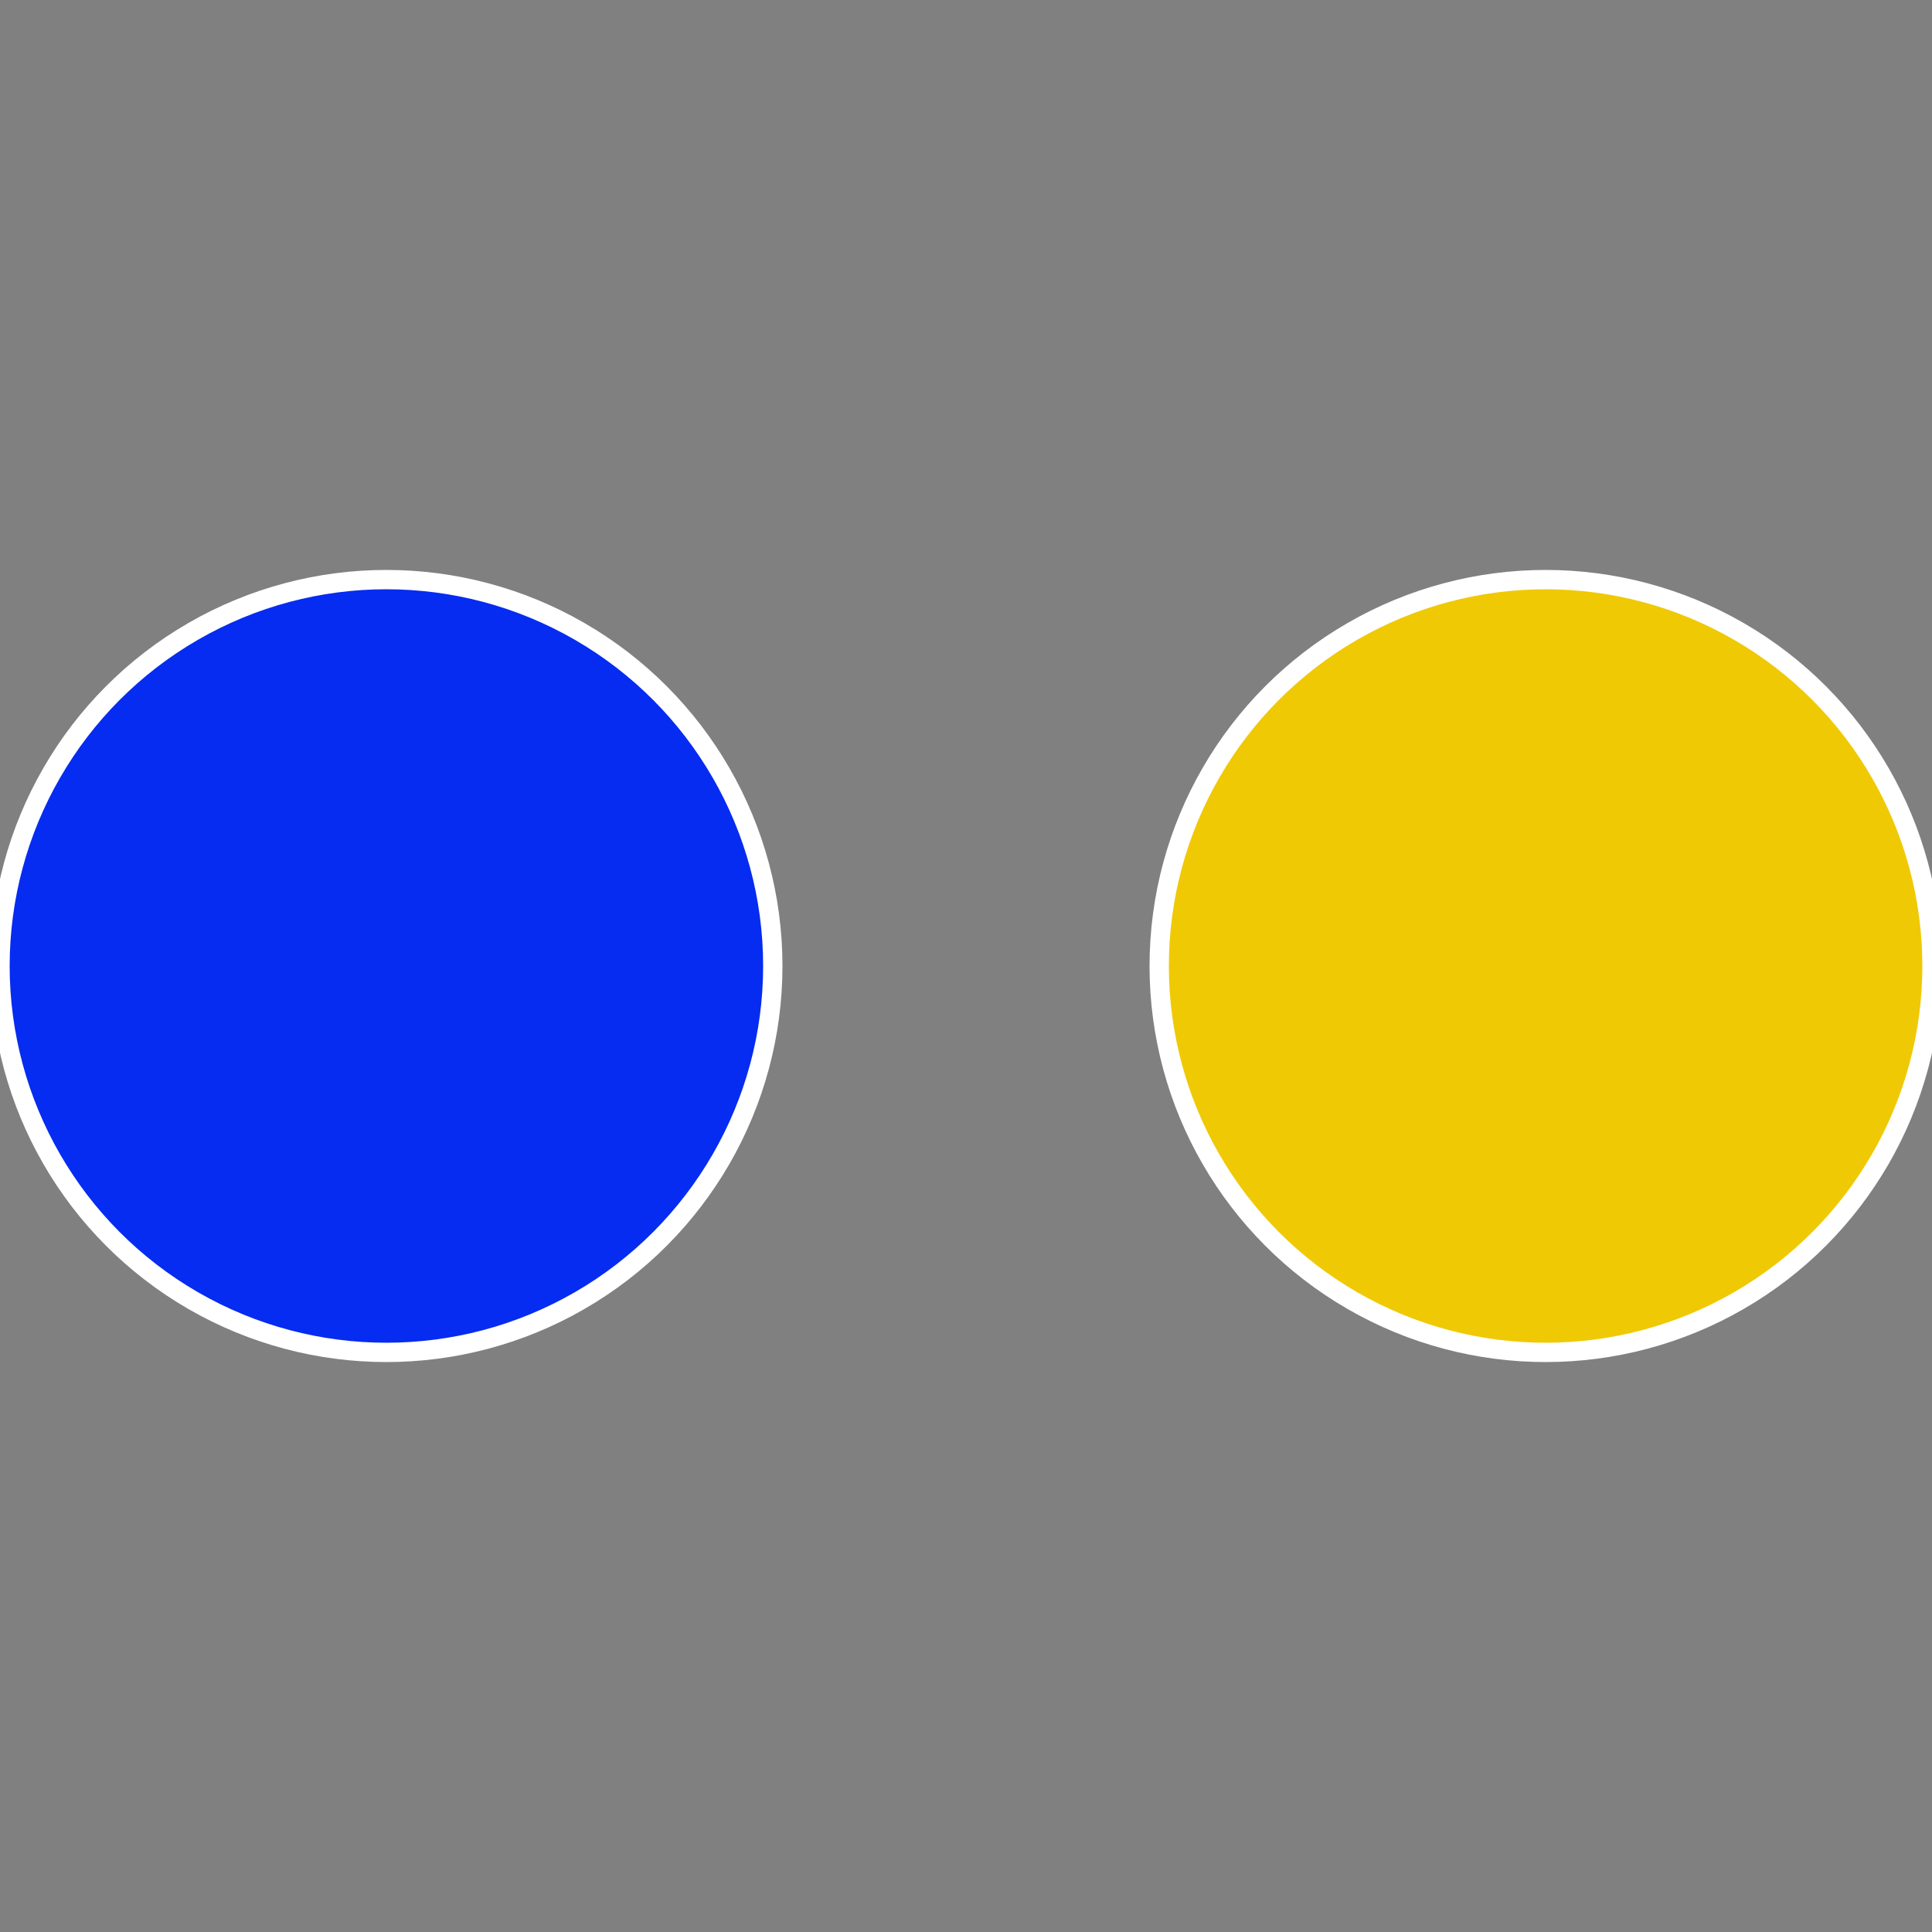 <?xml version="1.0" standalone="no"?>
<svg width="500" height="500" viewBox="-1 -1 2 2" xmlns="http://www.w3.org/2000/svg">
 
                <rect x="-1" y="-1" width="2" height="2" fill="#808080" stroke="none"/>
 
                <circle cx="0.6" cy="0" r="0.4" fill="#f0c905" stroke="#fff" stroke-width="1%" />
             
                <circle cx="-0.6" cy="7.3478807948841E-17" r="0.4" fill="#052cf0" stroke="#fff" stroke-width="1%" />
            </svg>

